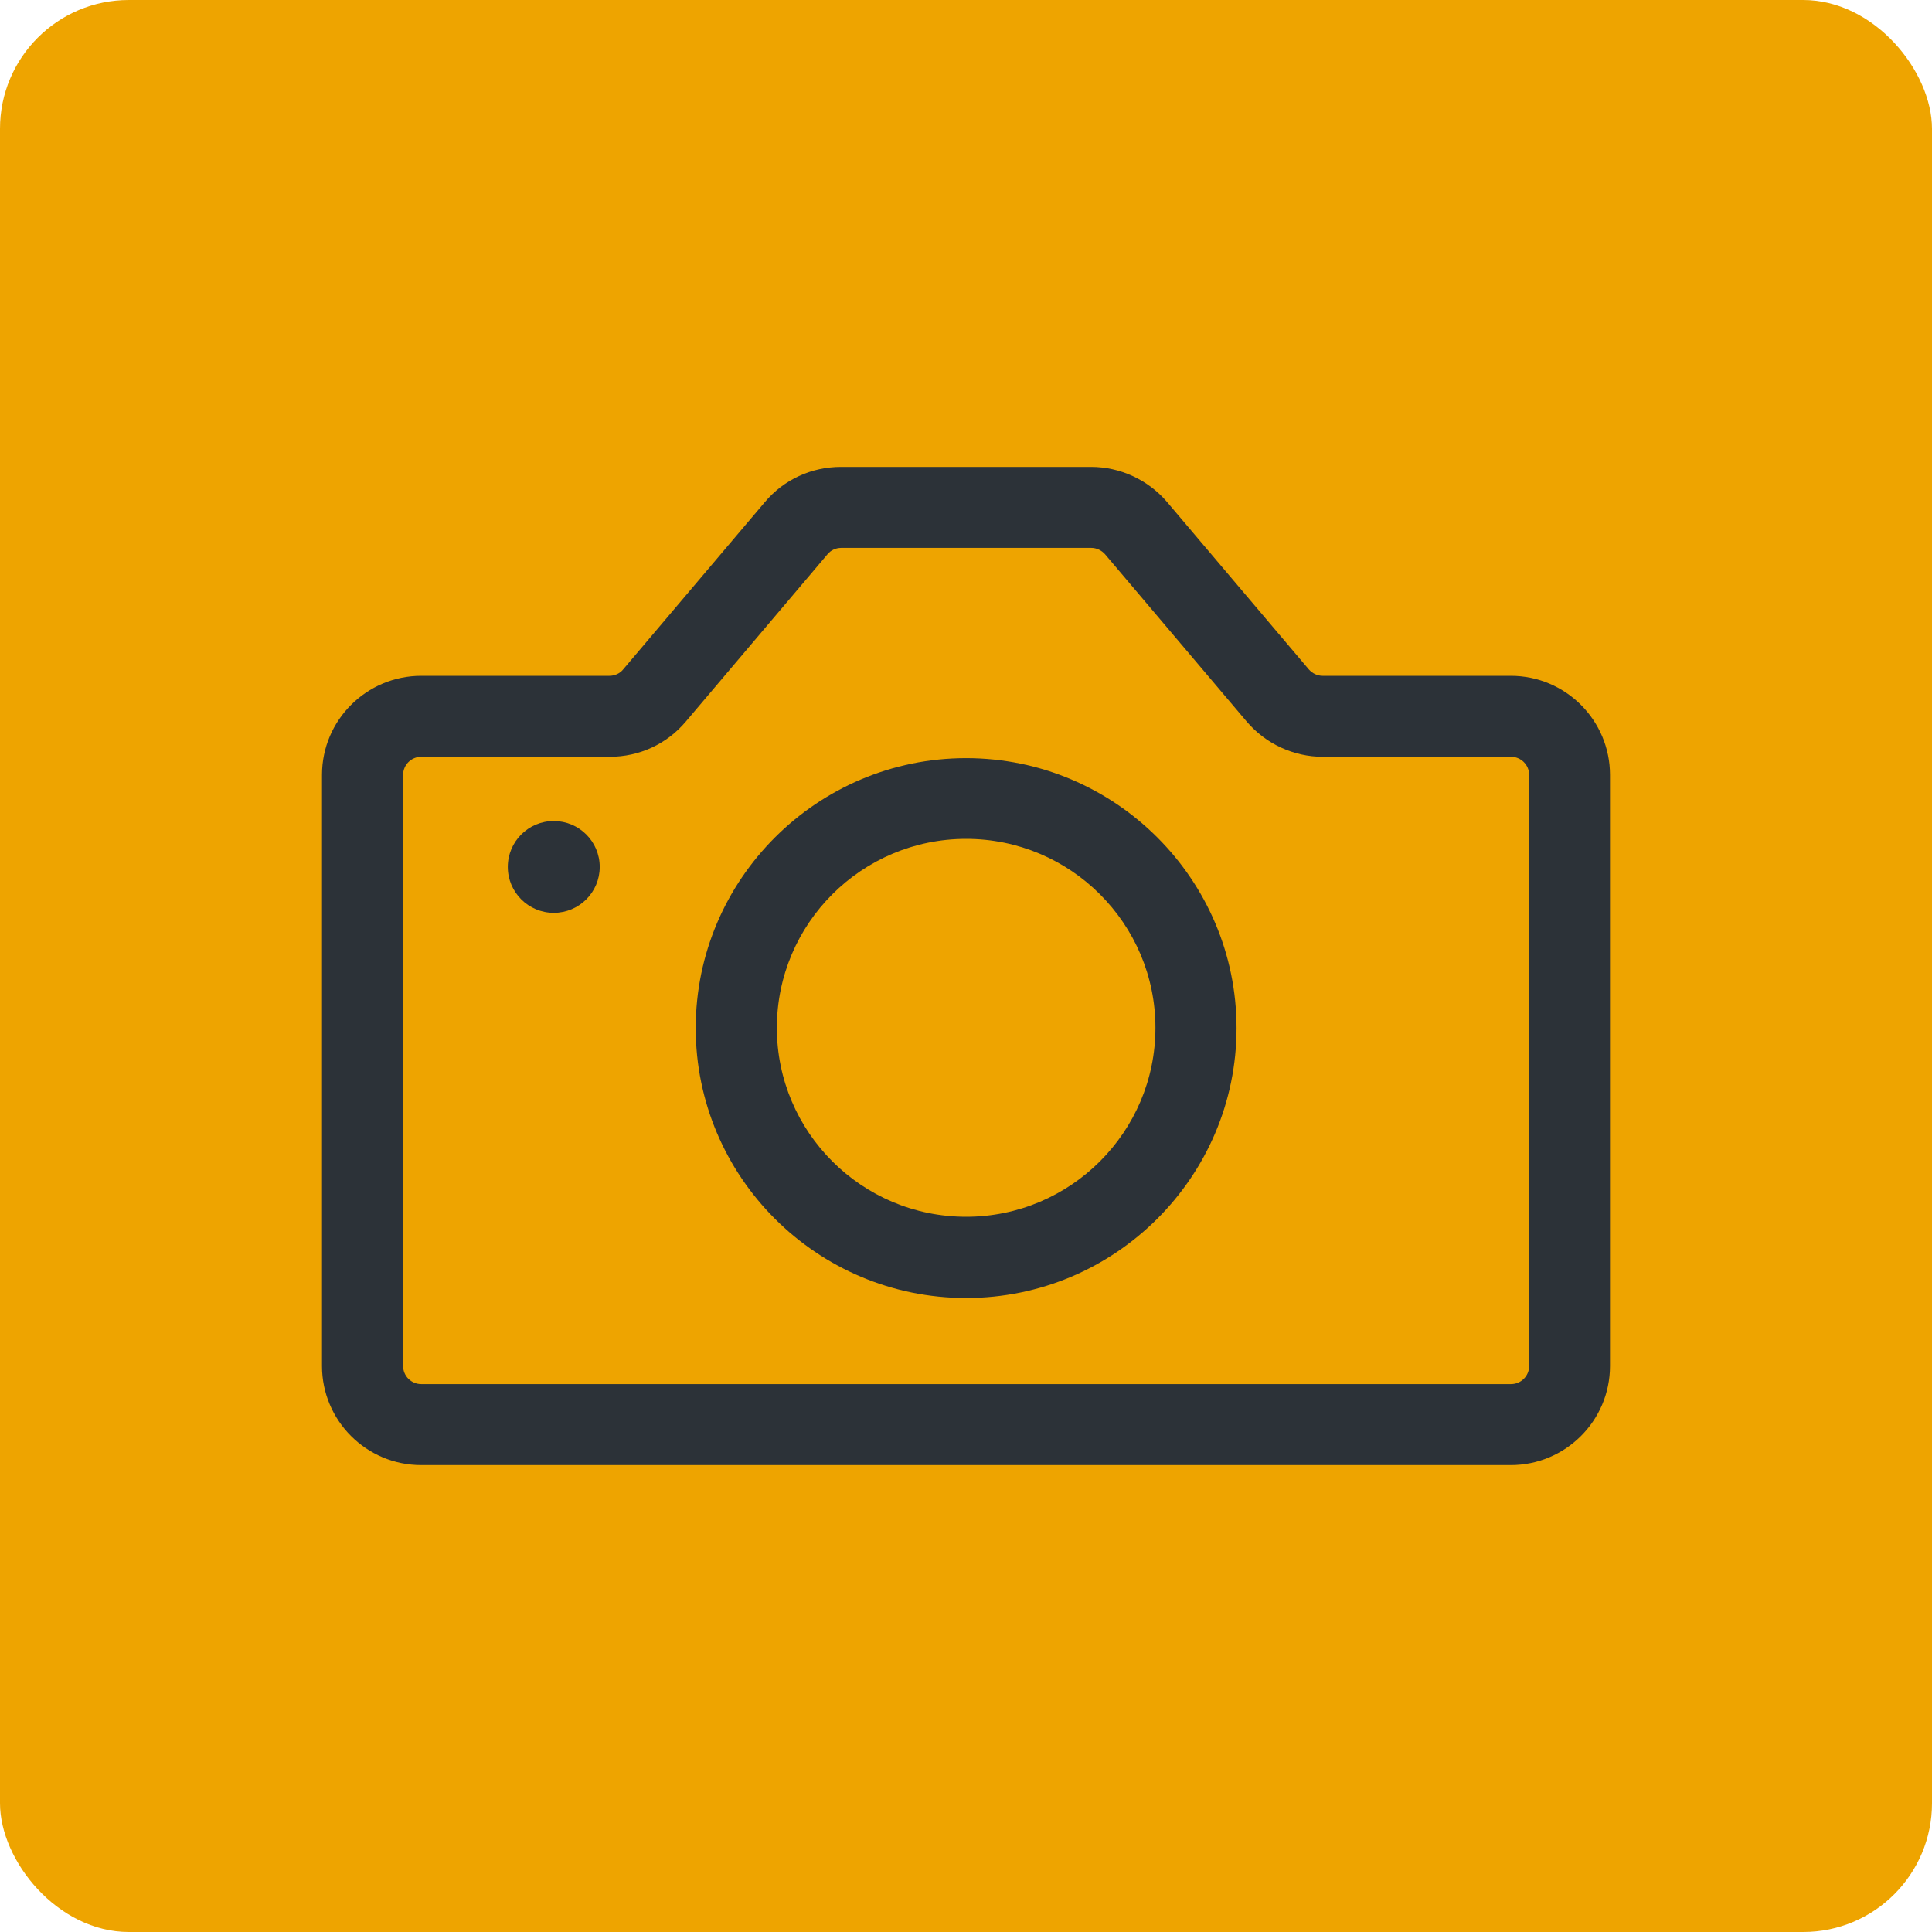 <?xml version="1.0" encoding="UTF-8"?> <svg xmlns="http://www.w3.org/2000/svg" width="60" height="60" viewBox="0 0 60 60" fill="none"><rect width="60" height="60" rx="4" fill="#EEA400"></rect><path d="M46.926 45.5H13.082C11.377 45.5 10 44.117 10 42.423V24.065C10 22.363 11.386 20.988 13.082 20.988H18.927C19.095 20.988 19.255 20.913 19.355 20.787L23.756 15.59C24.344 14.894 25.201 14.5 26.116 14.5H33.884C34.791 14.5 35.656 14.902 36.244 15.59L40.645 20.787C40.754 20.913 40.913 20.988 41.073 20.988H46.918C48.623 20.988 50 22.372 50 24.065V42.423C50 44.125 48.614 45.5 46.918 45.5H46.926ZM13.082 23.503C12.771 23.503 12.519 23.755 12.519 24.065V42.423C12.519 42.734 12.771 42.985 13.082 42.985H46.926C47.237 42.985 47.489 42.734 47.489 42.423V24.065C47.489 23.755 47.237 23.503 46.926 23.503H41.081C40.174 23.503 39.309 23.101 38.721 22.413L34.321 17.216C34.212 17.09 34.052 17.015 33.892 17.015H26.124C25.956 17.015 25.797 17.09 25.696 17.216L21.295 22.413C20.707 23.109 19.851 23.503 18.936 23.503H13.082Z" fill="#2C3238"></path><path d="M30.004 40.311C25.369 40.311 21.606 36.547 21.606 31.928C21.606 27.309 25.377 23.545 30.004 23.545C34.632 23.545 38.402 27.309 38.402 31.928C38.402 36.547 34.632 40.311 30.004 40.311ZM30.004 26.052C26.762 26.052 24.126 28.684 24.126 31.92C24.126 35.156 26.762 37.788 30.004 37.788C33.246 37.788 35.883 35.156 35.883 31.92C35.883 28.684 33.246 26.052 30.004 26.052Z" fill="#2C3238"></path><path d="M17.197 28.349C17.986 28.349 18.625 27.71 18.625 26.924C18.625 26.136 17.986 25.498 17.197 25.498C16.409 25.498 15.77 26.136 15.77 26.924C15.77 27.71 16.409 28.349 17.197 28.349Z" fill="#2C3238"></path></svg> 